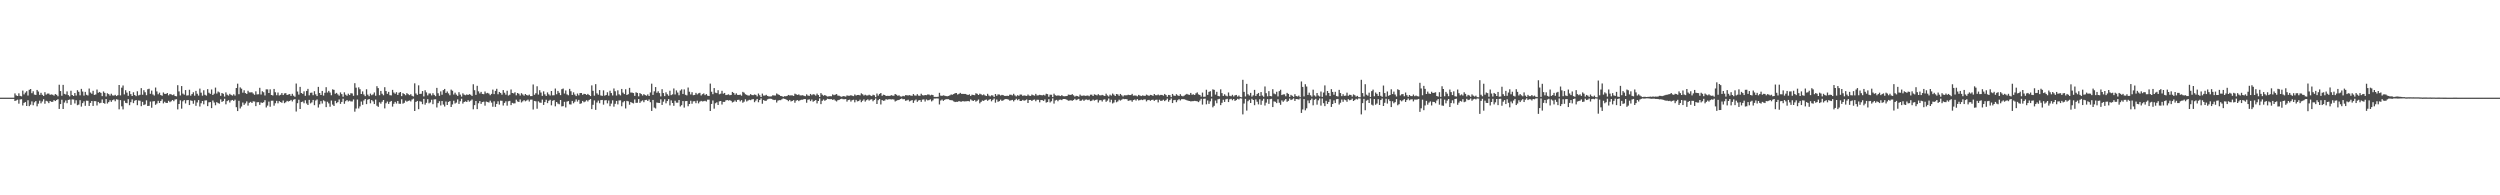 <?xml version="1.0" encoding="UTF-8"?>
<svg xmlns="http://www.w3.org/2000/svg" width="1920" height="150">
  <path d="M0 74.997h1v1.000H0zM1 74.996h1v1.000H1zM2 74.996h1v1.000H2zM3 74.996h1v1.000H3zM4 74.996h1v1.000H4zM5 74.995h1v1.000H5zM6 74.994h1v1.000H6zM7 74.995h1v1.000H7zM8 74.995h1v1.000H8zM9 74.995h1v1.000H9zM10 74.994h1v1.000H10zM11 71.713h1v5.847H11zM12 73.284h1v3.829H12zM13 73.748h1v2.792H13zM14 71.691h1v7.951H14zM15 73.616h1v2.753H15zM16 73.958h1v2.237H16zM17 69.586h1v11.433H17zM18 72.519h1v6.500H18zM19 71.107h1v7.271H19zM20 70.021h1v11.363H20zM21 73.369h1v3.632H21zM22 68.945h1v12.590H22zM23 68.332h1v12.037H23zM24 71.582h1v6.283H24zM25 70.116h1v10.706H25zM26 72.643h1v5.960H26zM27 72.886h1v4.732H27zM28 69.088h1v12.589H28zM29 70.294h1v9.347H29zM30 72.878h1v4.444H30zM31 71.262h1v8.122H31zM32 72.825h1v5.113H32zM33 73.690h1v2.525H33zM34 70.805h1v8.881H34zM35 72.643h1v4.771H35zM36 71.866h1v6.031H36zM37 71.848h1v7.383H37zM38 72.783h1v4.806H38zM39 72.513h1v5.700H39zM40 72.766h1v5.397H40zM41 73.409h1v3.481H41zM42 72.258h1v5.339H42zM43 72.803h1v4.036H43zM44 73.913h1v2.249H44zM45 65.093h1v18.588H45zM46 69.926h1v9.994H46zM47 73.508h1v3.105H47zM48 65.181h1v18.524H48zM49 72.076h1v6.679H49zM50 72.573h1v4.604H50zM51 70.171h1v9.112H51zM52 73.056h1v3.679H52zM53 74.030h1v2.400H53zM54 69.692h1v10.829H54zM55 72.974h1v3.340H55zM56 73.709h1v2.732H56zM57 71.434h1v8.028H57zM58 73.389h1v3.607H58zM59 69.276h1v11.530H59zM60 70.506h1v9.835H60zM61 73.223h1v3.739H61zM62 68.259h1v13.604H62zM63 70.292h1v8.903H63zM64 73.430h1v4.409H64zM65 70.551h1v10.718H65zM66 72.811h1v4.492H66zM67 73.295h1v4.129H67zM68 67.976h1v13.357H68zM69 71.092h1v7.945H69zM70 71.988h1v5.575H70zM71 69.726h1v11.622H71zM72 72.906h1v4.754H72zM73 72.543h1v5.163H73zM74 68.787h1v12.189H74zM75 71.195h1v7.073H75zM76 70.629h1v8.654H76zM77 71.305h1v7.631H77zM78 73.823h1v2.588H78zM79 70.243h1v8.876H79zM80 71.307h1v8.355H80zM81 74.106h1v2.002H81zM82 71.610h1v7.889H82zM83 72.296h1v6.164H83zM84 73.441h1v3.580H84zM85 72.002h1v6.206H85zM86 73.241h1v3.732H86zM87 73.442h1v2.950H87zM88 72.825h1v4.960H88zM89 73.782h1v2.454H89zM90 73.111h1v3.427H90zM91 65.264h1v18.682H91zM92 73.266h1v3.652H92zM93 67.323h1v14.363H93zM94 65.643h1v18.384H94zM95 72.500h1v4.867H95zM96 69.294h1v9.701H96zM97 71.099h1v8.147H97zM98 73.551h1v2.609H98zM99 69.940h1v10.839H99zM100 72.309h1v6.199H100zM101 73.743h1v2.609H101zM102 70.858h1v8.356H102zM103 72.974h1v4.376H103zM104 73.810h1v2.995H104zM105 70.085h1v10.684H105zM106 73.282h1v3.882H106zM107 72.797h1v4.555H107zM108 67.666h1v13.878H108zM109 72.739h1v5.437H109zM110 69.279h1v11.421H110zM111 70.876h1v9.325H111zM112 73.112h1v3.929H112zM113 68.578h1v12.846H113zM114 68.141h1v13.112H114zM115 72.040h1v5.984H115zM116 69.596h1v13.118H116zM117 72.533h1v5.333H117zM118 73.392h1v4.297H118zM119 67.205h1v13.268H119zM120 70.178h1v9.345H120zM121 72.421h1v5.016H121zM122 71.174h1v7.931H122zM123 72.986h1v4.580H123zM124 73.542h1v2.739H124zM125 71.011h1v8.400H125zM126 72.069h1v6.039H126zM127 72.127h1v6.935H127zM128 71.401h1v7.653H128zM129 73.198h1v4.197H129zM130 72.166h1v6.331H130zM131 72.478h1v5.295H131zM132 73.059h1v3.728H132zM133 72.494h1v5.234H133zM134 73.711h1v2.711H134zM135 73.990h1v2.173H135zM136 65.428h1v18.613H136zM137 70.213h1v9.641H137zM138 73.301h1v3.732H138zM139 66.083h1v17.390H139zM140 71.886h1v5.952H140zM141 72.706h1v4.152H141zM142 69.170h1v10.299H142zM143 73.360h1v3.658H143zM144 73.204h1v3.581H144zM145 68.928h1v11.751H145zM146 73.471h1v3.634H146zM147 72.237h1v5.211H147zM148 70.881h1v8.771H148zM149 73.476h1v3.588H149zM150 69.789h1v11.453H150zM151 71.996h1v6.686H151zM152 73.398h1v3.474H152zM153 68.065h1v13.735H153zM154 71.172h1v8.142H154zM155 73.476h1v4.083H155zM156 69.302h1v10.817H156zM157 72.809h1v4.328H157zM158 73.418h1v3.613H158zM159 68.461h1v13.059H159zM160 71.232h1v7.349H160zM161 72.094h1v6.316H161zM162 68.717h1v14.327H162zM163 72.963h1v4.270H163zM164 71.958h1v6.783H164zM165 67.282h1v13.578H165zM166 71.854h1v6.593H166zM167 70.307h1v8.879H167zM168 70.983h1v8.632H168zM169 73.559h1v2.776H169zM170 71.434h1v6.857H170zM171 72.063h1v5.546H171zM172 74.185h1v1.641H172zM173 70.973h1v9.157H173zM174 72.685h1v4.965H174zM175 73.418h1v3.513H175zM176 72.015h1v6.729H176zM177 72.833h1v4.376H177zM178 73.416h1v3.330H178zM179 72.413h1v5.115H179zM180 73.446h1v3.082H180zM181 67.594h1v14.715H181zM182 64.242h1v21.060H182zM183 72.357h1v5.040H183zM184 67.138h1v16.155H184zM185 68.074h1v13.756H185zM186 71.162h1v7.591H186zM187 69.346h1v11.172H187zM188 71.481h1v7.931H188zM189 72.164h1v5.692H189zM190 69.698h1v11.381H190zM191 70.974h1v7.932H191zM192 70.945h1v7.291H192zM193 70.846h1v8.236H193zM194 71.812h1v6.000H194zM195 72.798h1v5.170H195zM196 70.137h1v11.387H196zM197 72.495h1v6.062H197zM198 72.377h1v6.044H198zM199 67.450h1v13.071H199zM200 72.611h1v6.066H200zM201 70.108h1v8.941H201zM202 70.857h1v7.691H202zM203 73.335h1v3.638H203zM204 68.614h1v13.910H204zM205 68.645h1v12.478H205zM206 71.446h1v6.579H206zM207 68.629h1v13.338H207zM208 72.979h1v4.373H208zM209 73.336h1v3.988H209zM210 68.276h1v12.878H210zM211 70.883h1v8.444H211zM212 73.091h1v4.393H212zM213 71.068h1v8.303H213zM214 73.309h1v4.349H214zM215 72.808h1v5.603H215zM216 71.487h1v7.478H216zM217 73.028h1v4.197H217zM218 71.722h1v7.524H218zM219 71.537h1v6.992H219zM220 72.947h1v4.537H220zM221 72.540h1v5.448H221zM222 72.259h1v5.290H222zM223 73.634h1v3.039H223zM224 72.031h1v5.916H224zM225 73.487h1v3.050H225zM226 74.277h1v1.857H226zM227 64.169h1v21.495H227zM228 70.309h1v8.928H228zM229 72.675h1v3.910H229zM230 66.718h1v16.971H230zM231 71.407h1v6.985H231zM232 72.076h1v5.881H232zM233 70.167h1v9.153H233zM234 73.577h1v3.413H234zM235 69.820h1v9.668H235zM236 68.268h1v12.393H236zM237 73.197h1v3.481H237zM238 71.276h1v8.125H238zM239 71.101h1v7.557H239zM240 73.088h1v3.643H240zM241 70.017h1v10.786H241zM242 72.470h1v4.749H242zM243 73.763h1v2.645H243zM244 66.706h1v15.870H244zM245 71.419h1v8.687H245zM246 72.946h1v4.720H246zM247 69.852h1v9.666H247zM248 73.427h1v3.606H248zM249 71.295h1v6.528H249zM250 66.971h1v15.291H250zM251 71.068h1v7.059H251zM252 69.790h1v9.631H252zM253 71.073h1v10.904H253zM254 73.141h1v4.082H254zM255 68.611h1v11.742H255zM256 69.043h1v12.371H256zM257 71.966h1v5.515H257zM258 71.334h1v7.932H258zM259 72.514h1v5.914H259zM260 73.479h1v2.889H260zM261 70.965h1v8.800H261zM262 72.271h1v6.001H262zM263 74.272h1v1.562H263zM264 70.936h1v8.795H264zM265 72.711h1v5.017H265zM266 73.528h1v3.341H266zM267 71.950h1v5.974H267zM268 72.996h1v4.329H268zM269 71.572h1v6.346H269zM270 71.781h1v6.134H270zM271 73.571h1v2.798H271zM272 63.905h1v21.856H272zM273 67.334h1v16.039H273zM274 73.146h1v3.283H274zM275 67.068h1v16.228H275zM276 68.514h1v13.207H276zM277 72.200h1v5.789H277zM278 70.212h1v10.283H278zM279 72.548h1v4.600H279zM280 73.824h1v2.192H280zM281 68.569h1v11.428H281zM282 72.641h1v3.955H282zM283 73.865h1v2.156H283zM284 71.878h1v7.500H284zM285 73.130h1v3.729H285zM286 72.475h1v5.378H286zM287 71.030h1v8.915H287zM288 73.513h1v2.985H288zM289 66.209h1v15.005H289zM290 67.667h1v14.422H290zM291 73.096h1v5.455H291zM292 69.817h1v9.782H292zM293 71.970h1v6.181H293zM294 73.144h1v3.660H294zM295 66.960h1v16.282H295zM296 69.941h1v9.380H296zM297 72.020h1v5.938H297zM298 70.531h1v9.274H298zM299 73.118h1v5.124H299zM300 73.244h1v4.275H300zM301 69.031h1v12.861H301zM302 71.065h1v8.663H302zM303 71.966h1v6.245H303zM304 70.795h1v8.704H304zM305 72.905h1v4.663H305zM306 71.219h1v8.458H306zM307 70.641h1v9.085H307zM308 73.825h1v2.410H308zM309 71.514h1v8.092H309zM310 72.252h1v6.702H310zM311 73.170h1v4.082H311zM312 71.546h1v6.586H312zM313 72.330h1v5.198H313zM314 73.052h1v4.094H314zM315 72.362h1v5.540H315zM316 73.585h1v2.868H316zM317 74.068h1v1.727H317zM318 63.985h1v21.267H318zM319 71.794h1v6.474H319zM320 72.869h1v4.653H320zM321 65.531h1v18.341H321zM322 72.123h1v5.646H322zM323 71.990h1v6.127H323zM324 69.921h1v10.097H324zM325 74.009h1v1.901H325zM326 69.326h1v11.077H326zM327 70.955h1v7.978H327zM328 73.248h1v2.941H328zM329 71.770h1v7.581H329zM330 71.796h1v6.821H330zM331 73.267h1v3.319H331zM332 71.580h1v8.437H332zM333 72.867h1v3.484H333zM334 73.859h1v2.365H334zM335 67.462h1v15.089H335zM336 71.640h1v7.559H336zM337 73.568h1v4.177H337zM338 70.181h1v10.798H338zM339 72.737h1v4.823H339zM340 69.216h1v11.113H340zM341 68.280h1v13.550H341zM342 71.359h1v6.644H342zM343 70.266h1v10.376H343zM344 71.726h1v6.547H344zM345 73.162h1v4.437H345zM346 68.817h1v13.384H346zM347 69.706h1v10.541H347zM348 72.588h1v4.794H348zM349 71.161h1v8.346H349zM350 72.653h1v6.163H350zM351 73.618h1v2.710H351zM352 70.811h1v8.994H352zM353 72.632h1v5.151H353zM354 74.201h1v1.619H354zM355 71.664h1v7.885H355zM356 72.704h1v5.634H356zM357 73.140h1v4.674H357zM358 72.493h1v5.853H358zM359 72.956h1v4.012H359zM360 72.290h1v5.799H360zM361 72.759h1v4.577H361zM362 73.702h1v2.754H362zM363 64.732h1v19.248H363zM364 69.289h1v11.448H364zM365 72.863h1v4.691H365zM366 65.891h1v17.916H366zM367 70.167h1v9.162H367zM368 71.778h1v5.862H368zM369 70.550h1v9.221H369zM370 72.165h1v6.228H370zM371 72.341h1v5.720H371zM372 70.239h1v10.911H372zM373 71.681h1v6.333H373zM374 71.301h1v7.110H374zM375 71.869h1v6.868H375zM376 73.100h1v4.236H376zM377 72.111h1v6.679H377zM378 68.800h1v13.153H378zM379 72.306h1v5.497H379zM380 69.770h1v12.310H380zM381 68.198h1v11.634H381zM382 72.403h1v5.420H382zM383 70.623h1v9.698H383zM384 71.397h1v5.919H384zM385 72.718h1v4.673H385zM386 69.179h1v11.877H386zM387 71.209h1v7.869H387zM388 72.714h1v5.112H388zM389 69.708h1v11.442H389zM390 73.378h1v4.384H390zM391 72.780h1v4.696H391zM392 68.717h1v12.002H392zM393 71.426h1v7.556H393zM394 71.711h1v7.742H394zM395 70.845h1v8.492H395zM396 73.207h1v3.316H396zM397 71.435h1v6.473H397zM398 71.988h1v6.326H398zM399 73.389h1v2.977H399zM400 71.564h1v7.107H400zM401 72.566h1v5.262H401zM402 73.495h1v3.414H402zM403 72.170h1v5.649H403zM404 73.020h1v4.216H404zM405 73.379h1v3.100H405zM406 72.645h1v5.346H406zM407 73.813h1v2.719H407zM408 73.795h1v2.709H408zM409 64.867h1v19.269H409zM410 72.810h1v4.712H410zM411 71.646h1v6.160H411zM412 66.230h1v17.300H412zM413 72.660h1v5.168H413zM414 69.269h1v9.502H414zM415 71.048h1v7.893H415zM416 73.628h1v2.842H416zM417 70.124h1v10.453H417zM418 72.469h1v5.914H418zM419 73.672h1v2.905H419zM420 70.985h1v8.202H420zM421 72.427h1v5.006H421zM422 73.394h1v3.267H422zM423 69.879h1v11.037H423zM424 73.203h1v4.229H424zM425 73.150h1v3.761H425zM426 67.970h1v13.714H426zM427 72.379h1v5.953H427zM428 69.847h1v9.706H428zM429 71.284h1v8.810H429zM430 73.066h1v3.759H430zM431 68.524h1v13.194H431zM432 67.988h1v13.531H432zM433 71.858h1v6.308H433zM434 69.500h1v13.022H434zM435 72.493h1v5.555H435zM436 73.147h1v4.479H436zM437 68.246h1v11.859H437zM438 70.116h1v10.144H438zM439 72.907h1v4.616H439zM440 70.928h1v8.389H440zM441 72.586h1v5.557H441zM442 73.796h1v2.529H442zM443 71.823h1v6.210H443zM444 73.191h1v3.493H444zM445 71.465h1v8.312H445zM446 71.407h1v7.933H446zM447 72.821h1v4.692H447zM448 72.060h1v6.486H448zM449 72.216h1v5.735H449zM450 72.933h1v4.016H450zM451 72.098h1v5.827H451zM452 72.952h1v3.799H452zM453 73.782h1v2.324H453zM454 65.562h1v18.262H454zM455 69.714h1v10.762H455zM456 73.453h1v3.638H456zM457 64.596h1v19.757H457zM458 71.666h1v7.057H458zM459 72.742h1v4.539H459zM460 69.175h1v10.112H460zM461 73.327h1v3.584H461zM462 73.627h1v3.099H462zM463 69.382h1v11.022H463zM464 73.489h1v3.596H464zM465 72.937h1v3.987H465zM466 70.862h1v8.526H466zM467 73.451h1v3.766H467zM468 69.706h1v11.860H468zM469 71.487h1v8.082H469zM470 73.338h1v3.699H470zM471 67.930h1v13.976H471zM472 70.081h1v9.623H472zM473 73.373h1v4.142H473zM474 69.357h1v10.827H474zM475 72.472h1v4.670H475zM476 73.278h1v3.798H476zM477 68.288h1v13.316H477zM478 71.122h1v7.493H478zM479 72.267h1v5.420H479zM480 68.533h1v14.745H480zM481 72.944h1v4.531H481zM482 72.338h1v5.462H482zM483 67.481h1v12.976H483zM484 71.074h1v7.264H484zM485 71.126h1v7.873H485zM486 71.484h1v7.956H486zM487 73.603h1v2.795H487zM488 70.896h1v8.119H488zM489 71.396h1v7.520H489zM490 73.999h1v2.090H490zM491 71.491h1v7.521H491zM492 72.240h1v5.578H492zM493 73.389h1v3.713H493zM494 72.311h1v6.196H494zM495 73.005h1v3.863H495zM496 73.502h1v3.145H496zM497 72.484h1v5.068H497zM498 73.732h1v2.675H498zM499 70.994h1v7.490H499zM500 64.238h1v20.963H500zM501 72.853h1v3.903H501zM502 70.131h1v12.489H502zM503 66.891h1v16.394H503zM504 71.238h1v7.532H504zM505 70.102h1v8.902H505zM506 71.531h1v7.590H506zM507 74.041h1v2.247H507zM508 68.497h1v12.074H508zM509 71.450h1v6.654H509zM510 73.814h1v2.411H510zM511 70.907h1v8.442H511zM512 72.384h1v5.247H512zM513 73.517h1v2.616H513zM514 69.698h1v11.273H514zM515 73.083h1v4.026H515zM516 72.437h1v6.685H516zM517 67.929h1v13.327H517zM518 72.550h1v4.836H518zM519 69.434h1v9.438H519zM520 71.047h1v7.815H520zM521 73.169h1v3.642H521zM522 69.535h1v12.238H522zM523 68.627h1v12.155H523zM524 72.161h1v5.452H524zM525 68.656h1v13.977H525zM526 72.816h1v4.829H526zM527 73.281h1v4.286H527zM528 67.224h1v14.400H528zM529 70.458h1v9.424H529zM530 72.557h1v4.805H530zM531 70.820h1v8.833H531zM532 73.131h1v4.689H532zM533 72.910h1v4.831H533zM534 71.300h1v7.961H534zM535 72.518h1v4.815H535zM536 71.682h1v7.710H536zM537 71.283h1v6.794H537zM538 73.308h1v4.157H538zM539 72.359h1v5.566H539zM540 71.749h1v5.952H540zM541 73.056h1v4.371H541zM542 72.252h1v5.713H542zM543 73.454h1v3.115H543zM544 73.744h1v2.779H544zM545 64.228h1v20.997H545zM546 70.468h1v9.372H546zM547 72.337h1v4.806H547zM548 67.624h1v15.841H548zM549 71.148h1v8.149H549zM550 71.535h1v7.069H550zM551 69.263h1v11.369H551zM552 72.405h1v5.393H552zM553 71.949h1v5.621H553zM554 69.759h1v10.545H554zM555 71.914h1v6.298H555zM556 71.364h1v6.920H556zM557 72.989h1v4.128H557zM558 72.814h1v3.991H558zM559 72.437h1v4.821H559zM560 73.128h1v3.757H560zM561 72.931h1v4.559H561zM562 70.615h1v8.060H562zM563 71.385h1v6.782H563zM564 72.746h1v4.423H564zM565 71.655h1v6.583H565zM566 72.868h1v3.889H566zM567 72.966h1v3.642H567zM568 72.646h1v5.221H568zM569 73.450h1v3.434H569zM570 70.574h1v8.346H570zM571 71.163h1v6.906H571zM572 72.419h1v3.857H572zM573 72.849h1v5.074H573zM574 73.356h1v3.851H574zM575 73.316h1v3.339H575zM576 72.301h1v4.676H576zM577 73.010h1v3.348H577zM578 73.113h1v3.042H578zM579 72.539h1v5.931H579zM580 72.848h1v4.390H580zM581 74.037h1v1.961H581zM582 71.813h1v6.730H582zM583 73.149h1v3.661H583zM584 74.505h1v1.090H584zM585 71.875h1v7.793H585zM586 73.428h1v3.416H586zM587 73.386h1v4.097H587zM588 72.813h1v4.539H588zM589 73.665h1v2.664H589zM590 74.051h1v1.846H590zM591 74.064h1v1.696H591zM592 74.007h1v1.910H592zM593 73.143h1v3.372H593zM594 73.318h1v3.510H594zM595 73.392h1v3.265H595zM596 71.763h1v6.966H596zM597 72.466h1v4.807H597zM598 72.899h1v4.024H598zM599 73.654h1v3.317H599zM600 73.822h1v2.469H600zM601 74.385h1v1.244H601zM602 73.906h1v2.035H602zM603 73.932h1v2.319H603zM604 73.652h1v3.147H604zM605 72.927h1v4.774H605zM606 73.321h1v3.412H606zM607 73.193h1v4.737H607zM608 73.264h1v4.235H608zM609 73.677h1v3.233H609zM610 71.920h1v6.983H610zM611 72.428h1v4.835H611zM612 72.927h1v3.946H612zM613 72.502h1v5.159H613zM614 73.287h1v3.691H614zM615 73.263h1v3.344H615zM616 73.089h1v3.494H616zM617 73.579h1v2.507H617zM618 73.861h1v2.286H618zM619 72.440h1v6.480H619zM620 73.376h1v3.244H620zM621 73.616h1v2.661H621zM622 72.158h1v5.525H622zM623 73.094h1v3.352H623zM624 72.353h1v5.801H624zM625 72.588h1v4.898H625zM626 73.413h1v3.399H626zM627 71.895h1v7.505H627zM628 73.022h1v4.565H628zM629 74.466h1v1.120H629zM630 71.548h1v8.415H630zM631 72.722h1v4.675H631zM632 73.542h1v2.875H632zM633 72.943h1v4.466H633zM634 73.582h1v3.149H634zM635 74.154h1v1.677H635zM636 73.984h1v2.081H636zM637 73.833h1v2.362H637zM638 73.916h1v2.215H638zM639 72.488h1v4.233H639zM640 73.113h1v3.217H640zM641 72.710h1v4.506H641zM642 72.257h1v5.684H642zM643 73.435h1v3.539H643zM644 73.531h1v3.160H644zM645 74.054h1v2.076H645zM646 74.346h1v1.479H646zM647 73.801h1v2.432H647zM648 73.954h1v2.290H648zM649 74.174h1v1.910H649zM650 73.276h1v4.735H650zM651 73.523h1v3.338H651zM652 73.540h1v2.990H652zM653 73.089h1v4.954H653zM654 73.515h1v3.418H654zM655 73.827h1v2.779H655zM656 72.561h1v6.041H656zM657 73.344h1v3.369H657zM658 72.955h1v4.901H658zM659 72.908h1v4.730H659zM660 73.277h1v3.259H660zM661 71.680h1v6.819H661zM662 72.371h1v5.008H662zM663 73.375h1v2.973H663zM664 72.771h1v5.275H664zM665 73.293h1v3.645H665zM666 73.309h1v2.992H666zM667 72.756h1v4.508H667zM668 73.327h1v3.168H668zM669 73.775h1v2.483H669zM670 72.762h1v5.024H670zM671 73.154h1v3.602H671zM672 74.613h1v1.000H672zM673 71.815h1v8.074H673zM674 73.406h1v3.537H674zM675 72.137h1v3.885H675zM676 71.407h1v8.833H676zM677 73.567h1v3.265H677zM678 72.699h1v4.784H678zM679 72.973h1v4.225H679zM680 73.746h1v2.448H680zM681 73.576h1v2.988H681zM682 73.604h1v2.707H682zM683 73.649h1v2.542H683zM684 73.083h1v3.286H684zM685 73.444h1v2.807H685zM686 73.525h1v2.898H686zM687 72.217h1v5.714H687zM688 72.753h1v4.592H688zM689 73.541h1v3.340H689zM690 73.223h1v3.524H690zM691 74.028h1v2.044H691zM692 74.213h1v1.485H692zM693 73.638h1v2.592H693zM694 73.939h1v2.216H694zM695 73.084h1v4.349H695zM696 73.187h1v3.922H696zM697 73.311h1v3.268H697zM698 73.065h1v4.860H698zM699 73.403h1v3.948H699zM700 73.558h1v3.288H700zM701 72.265h1v6.758H701zM702 73.312h1v3.923H702zM703 73.460h1v3.002H703zM704 72.348h1v5.858H704zM705 73.401h1v3.756H705zM706 73.559h1v3.228H706zM707 71.970h1v6.257H707zM708 73.101h1v3.387H708zM709 73.336h1v3.019H709zM710 72.935h1v5.026H710zM711 73.129h1v3.263H711zM712 72.560h1v4.567H712zM713 72.614h1v4.295H713zM714 73.249h1v3.048H714zM715 72.757h1v5.143H715zM716 72.999h1v4.045H716zM717 74.371h1v1.308H717zM718 74.416h1v1.276H718zM719 74.420h1v1.170H719zM720 74.313h1v1.378H720zM721 71.287h1v8.920H721zM722 73.398h1v3.804H722zM723 73.634h1v2.832H723zM724 73.196h1v4.271H724zM725 73.453h1v3.265H725zM726 73.761h1v2.414H726zM727 73.951h1v2.252H727zM728 73.689h1v2.515H728zM729 73.209h1v3.625H729zM730 72.548h1v4.425H730zM731 72.764h1v4.342H731zM732 72.188h1v5.695H732zM733 71.567h1v6.806H733zM734 71.438h1v6.740H734zM735 72.606h1v5.653H735zM736 72.100h1v5.533H736zM737 71.323h1v6.721H737zM738 72.104h1v5.952H738zM739 72.102h1v5.512H739zM740 72.128h1v5.808H740zM741 72.120h1v5.682H741zM742 72.614h1v5.153H742zM743 72.952h1v4.594H743zM744 72.455h1v5.490H744zM745 73.667h1v2.660H745zM746 72.694h1v4.416H746zM747 72.912h1v4.670H747zM748 73.105h1v3.744H748zM749 71.621h1v6.476H749zM750 72.051h1v5.314H750zM751 72.970h1v3.453H751zM752 71.935h1v7.415H752zM753 72.431h1v5.810H753zM754 73.125h1v4.072H754zM755 72.489h1v5.018H755zM756 73.258h1v3.501H756zM757 73.720h1v2.748H757zM758 72.036h1v5.372H758zM759 73.374h1v3.292H759zM760 73.987h1v2.113H760zM761 73.184h1v4.659H761zM762 73.322h1v3.359H762zM763 74.451h1v1.219H763zM764 72.185h1v6.663H764zM765 73.584h1v2.882H765zM766 72.516h1v5.689H766zM767 72.594h1v5.100H767zM768 73.382h1v3.098H768zM769 72.854h1v4.674H769zM770 73.137h1v3.941H770zM771 73.605h1v2.761H771zM772 73.659h1v2.385H772zM773 73.529h1v2.644H773zM774 73.666h1v2.830H774zM775 72.723h1v4.614H775zM776 72.736h1v4.344H776zM777 73.266h1v3.430H777zM778 72.056h1v5.811H778zM779 73.284h1v3.559H779zM780 74.011h1v1.841H780zM781 73.136h1v3.835H781zM782 73.571h1v2.581H782zM783 72.617h1v4.968H783zM784 72.659h1v4.874H784zM785 73.605h1v3.091H785zM786 73.252h1v4.089H786zM787 73.466h1v3.514H787zM788 73.679h1v2.721H788zM789 72.588h1v6.498H789zM790 73.497h1v3.319H790zM791 73.658h1v3.079H791zM792 72.626h1v4.936H792zM793 73.088h1v3.616H793zM794 73.495h1v2.934H794zM795 72.113h1v5.661H795zM796 73.335h1v3.255H796zM797 73.234h1v3.409H797zM798 72.812h1v5.778H798zM799 73.049h1v3.764H799zM800 73.207h1v3.767H800zM801 72.806h1v4.702H801zM802 73.378h1v2.972H802zM803 71.966h1v6.831H803zM804 72.282h1v6.124H804zM805 74.282h1v1.910H805zM806 72.682h1v5.988H806zM807 72.780h1v5.013H807zM808 74.564h1v1.000H808zM809 71.946h1v7.600H809zM810 73.152h1v3.995H810zM811 73.499h1v3.198H811zM812 73.290h1v4.496H812zM813 73.401h1v3.262H813zM814 73.768h1v2.729H814zM815 73.086h1v3.820H815zM816 73.827h1v2.203H816zM817 73.932h1v2.125H817zM818 73.819h1v2.373H818zM819 73.721h1v2.962H819zM820 72.650h1v4.695H820zM821 72.822h1v4.388H821zM822 72.918h1v4.082H822zM823 72.309h1v5.124H823zM824 73.193h1v3.652H824zM825 74.190h1v1.696H825zM826 73.581h1v3.362H826zM827 73.792h1v2.676H827zM828 74.240h1v1.696H828zM829 72.675h1v4.803H829zM830 73.548h1v3.706H830zM831 73.515h1v2.951H831zM832 73.277h1v4.178H832zM833 73.603h1v2.950H833zM834 73.478h1v2.889H834zM835 73.323h1v3.579H835zM836 73.872h1v2.609H836zM837 72.721h1v4.942H837zM838 72.683h1v4.704H838zM839 73.725h1v2.790H839zM840 72.461h1v4.795H840zM841 72.829h1v3.938H841zM842 73.247h1v3.183H842zM843 72.353h1v6.378H843zM844 73.144h1v3.932H844zM845 73.257h1v3.652H845zM846 72.870h1v5.122H846zM847 73.313h1v3.256H847zM848 73.705h1v2.599H848zM849 71.939h1v6.237H849zM850 73.244h1v3.995H850zM851 74.085h1v1.594H851zM852 72.693h1v5.835H852zM853 73.447h1v3.158H853zM854 71.855h1v7.605H854zM855 72.707h1v6.049H855zM856 73.706h1v3.010H856zM857 72.204h1v6.331H857zM858 72.474h1v5.380H858zM859 73.577h1v2.960H859zM860 72.145h1v5.108H860zM861 73.158h1v3.422H861zM862 74.098h1v1.777H862zM863 73.152h1v3.030H863zM864 73.207h1v2.889H864zM865 73.174h1v3.051H865zM866 72.736h1v4.715H866zM867 73.010h1v4.137H867zM868 73.011h1v3.970H868zM869 72.098h1v6.033H869zM870 73.474h1v3.354H870zM871 73.332h1v3.085H871zM872 73.421h1v3.816H872zM873 73.979h1v2.175H873zM874 72.833h1v4.315H874zM875 73.365h1v3.528H875zM876 73.798h1v2.703H876zM877 73.263h1v3.660H877zM878 73.547h1v2.829H878zM879 73.635h1v2.707H879zM880 72.632h1v5.231H880zM881 73.171h1v3.734H881zM882 73.634h1v3.059H882zM883 72.882h1v4.547H883zM884 73.082h1v3.666H884zM885 73.625h1v2.927H885zM886 72.193h1v5.267H886zM887 73.120h1v3.573H887zM888 73.165h1v3.395H888zM889 72.582h1v6.064H889zM890 73.246h1v3.345H890zM891 72.863h1v4.675H891zM892 72.922h1v4.375H892zM893 73.473h1v3.147H893zM894 72.144h1v5.501H894zM895 73.011h1v3.874H895zM896 74.319h1v1.410H896zM897 72.919h1v5.234H897zM898 73.137h1v3.716H898zM899 74.608h1v1.000H899zM900 72.149h1v7.010H900zM901 73.375h1v3.558H901zM902 73.692h1v2.988H902zM903 72.351h1v6.116H903zM904 73.201h1v3.820H904zM905 73.707h1v2.441H905zM906 72.360h1v4.785H906zM907 73.573h1v2.608H907zM908 73.989h1v2.137H908zM909 73.414h1v2.836H909zM910 72.681h1v3.927H910zM911 72.081h1v4.914H911zM912 72.621h1v4.743H912zM913 72.878h1v4.696H913zM914 71.398h1v6.488H914zM915 72.733h1v5.014H915zM916 72.451h1v5.241H916zM917 72.957h1v4.519H917zM918 71.654h1v5.989H918zM919 70.984h1v6.842H919zM920 72.519h1v5.899H920zM921 72.942h1v4.331H921zM922 74.210h1v1.647H922zM923 71.116h1v9.228H923zM924 74.319h1v1.574H924zM925 74.255h1v1.454H925zM926 68.922h1v11.203H926zM927 72.878h1v4.280H927zM928 70.557h1v9.215H928zM929 70.055h1v7.759H929zM930 74.237h1v1.449H930zM931 68.625h1v13.781H931zM932 69.009h1v12.230H932zM933 72.663h1v4.531H933zM934 70.497h1v8.799H934zM935 73.702h1v2.528H935zM936 73.973h1v1.888H936zM937 68.629h1v12.137H937zM938 71.508h1v7.448H938zM939 73.678h1v2.936H939zM940 72.398h1v5.874H940zM941 73.477h1v2.799H941zM942 73.995h1v1.901H942zM943 71.025h1v7.365H943zM944 73.600h1v2.699H944zM945 73.936h1v1.937H945zM946 72.784h1v4.206H946zM947 74.069h1v1.968H947zM948 73.240h1v4.288H948zM949 72.910h1v3.962H949zM950 74.198h1v1.686H950zM951 73.389h1v2.995H951zM952 74.428h1v1.089H952zM953 74.687h1v1.000H953zM954 61.280h1v26.581H954zM955 70.547h1v8.948H955zM956 74.086h1v1.832H956zM957 64.419h1v20.541H957zM958 72.385h1v5.362H958zM959 73.388h1v3.182H959zM960 71.311h1v7.774H960zM961 74.170h1v1.704H961zM962 73.200h1v3.578H962zM963 69.030h1v11.756H963zM964 73.670h1v2.649H964zM965 72.221h1v5.920H965zM966 71.356h1v8.808H966zM967 73.754h1v2.480H967zM968 70.698h1v9.779H968zM969 73.393h1v3.901H969zM970 74.286h1v1.561H970zM971 66.380h1v14.685H971zM972 71.590h1v7.277H972zM973 73.990h1v2.167H973zM974 69.994h1v9.765H974zM975 73.706h1v2.478H975zM976 73.966h1v1.935H976zM977 68.483h1v13.753H977zM978 71.822h1v6.043H978zM979 72.393h1v5.784H979zM980 70.454h1v8.768H980zM981 74.036h1v2.183H981zM982 69.978h1v8.936H982zM983 68.904h1v11.588H983zM984 73.009h1v4.083H984zM985 72.502h1v5.694H985zM986 72.442h1v4.691H986zM987 73.945h1v2.108H987zM988 71.314h1v6.845H988zM989 72.118h1v5.362H989zM990 74.402h1v1.251H990zM991 72.859h1v4.017H991zM992 73.550h1v2.770H992zM993 74.385h1v1.198H993zM994 72.335h1v5.169H994zM995 73.784h1v2.247H995zM996 74.096h1v2.113H996zM997 73.422h1v3.021H997zM998 74.583h1v1.000H998zM999 62.576h1v24.170H999zM1000 66.775h1v17.278H1000zM1001 74.025h1v2.075H1001zM1002 64.642h1v20.103H1002zM1003 66.437h1v16.751H1003zM1004 72.902h1v4.261H1004zM1005 71.191h1v8.083H1005zM1006 73.182h1v3.720H1006zM1007 74.212h1v1.508H1007zM1008 68.859h1v12.045H1008zM1009 73.287h1v3.351H1009zM1010 74.142h1v1.762H1010zM1011 71.410h1v8.996H1011zM1012 73.344h1v3.715H1012zM1013 74.064h1v1.555H1013zM1014 70.272h1v10.819H1014zM1015 74.401h1v1.258H1015zM1016 71.083h1v8.187H1016zM1017 65.610h1v15.895H1017zM1018 73.251h1v4.178H1018zM1019 69.904h1v9.902H1019zM1020 71.402h1v6.865H1020zM1021 73.756h1v2.478H1021zM1022 68.479h1v13.646H1022zM1023 70.630h1v9.222H1023zM1024 72.744h1v4.354H1024zM1025 70.521h1v8.646H1025zM1026 73.769h1v2.411H1026zM1027 74.090h1v1.892H1027zM1028 68.999h1v11.290H1028zM1029 71.496h1v7.389H1029zM1030 73.818h1v2.640H1030zM1031 72.345h1v5.842H1031zM1032 73.626h1v2.791H1032zM1033 73.493h1v3.449H1033zM1034 71.166h1v7.023H1034zM1035 73.598h1v2.568H1035zM1036 72.741h1v4.256H1036zM1037 72.909h1v3.800H1037zM1038 74.215h1v1.525H1038zM1039 72.502h1v5.065H1039zM1040 73.122h1v3.743H1040zM1041 74.191h1v1.690H1041zM1042 73.623h1v2.816H1042zM1043 74.578h1v1.000H1043zM1044 74.650h1v1.000H1044zM1045 61.290h1v26.576H1045zM1046 71.453h1v7.743H1046zM1047 74.088h1v1.843H1047zM1048 64.645h1v20.059H1048zM1049 72.696h1v4.609H1049zM1050 73.479h1v3.191H1050zM1051 71.183h1v7.925H1051zM1052 74.466h1v1.081H1052zM1053 69.979h1v10.417H1053zM1054 68.815h1v12.236H1054zM1055 73.953h1v2.129H1055zM1056 71.050h1v9.408H1056zM1057 72.073h1v7.421H1057zM1058 73.673h1v2.523H1058zM1059 70.647h1v10.008H1059zM1060 73.582h1v3.258H1060zM1061 74.325h1v1.327H1061zM1062 65.677h1v15.710H1062zM1063 71.500h1v7.426H1063zM1064 74.246h1v1.594H1064zM1065 70.249h1v9.331H1065zM1066 73.557h1v2.656H1066zM1067 72.963h1v4.681H1067zM1068 68.551h1v13.693H1068zM1069 72.255h1v5.528H1069zM1070 70.368h1v8.953H1070zM1071 72.611h1v5.846H1071zM1072 74.098h1v1.961H1072zM1073 68.542h1v12.290H1073zM1074 69.185h1v10.831H1074zM1075 73.298h1v3.686H1075zM1076 72.412h1v5.388H1076zM1077 72.219h1v4.786H1077zM1078 73.921h1v2.171H1078zM1079 71.074h1v7.244H1079zM1080 73.097h1v3.756H1080zM1081 74.350h1v1.330H1081zM1082 72.965h1v4.078H1082zM1083 73.780h1v2.588H1083zM1084 73.836h1v2.420H1084zM1085 72.617h1v5.232H1085zM1086 73.897h1v2.565H1086zM1087 73.365h1v3.180H1087zM1088 73.894h1v2.471H1088zM1089 74.091h1v1.882H1089zM1090 63.613h1v22.300H1090zM1091 67.957h1v15.244H1091zM1092 73.174h1v3.375H1092zM1093 65.935h1v18.680H1093zM1094 68.227h1v12.757H1094zM1095 72.200h1v5.245H1095zM1096 70.374h1v10.018H1096zM1097 71.850h1v6.952H1097zM1098 72.152h1v5.705H1098zM1099 70.446h1v10.572H1099zM1100 71.414h1v6.749H1100zM1101 71.218h1v7.130H1101zM1102 70.859h1v8.439H1102zM1103 73.726h1v3.458H1103zM1104 74.202h1v1.892H1104zM1105 70.802h1v9.589H1105zM1106 74.400h1v1.266H1106zM1107 66.242h1v14.795H1107zM1108 68.351h1v12.878H1108zM1109 73.938h1v2.540H1109zM1110 70.574h1v8.767H1110zM1111 71.948h1v5.293H1111zM1112 73.859h1v2.160H1112zM1113 68.747h1v13.414H1113zM1114 70.746h1v8.389H1114zM1115 73.030h1v4.026H1115zM1116 70.155h1v9.274H1116zM1117 73.917h1v2.105H1117zM1118 74.115h1v1.666H1118zM1119 68.766h1v11.733H1119zM1120 71.592h1v7.219H1120zM1121 73.236h1v4.258H1121zM1122 72.490h1v5.530H1122zM1123 73.349h1v2.844H1123zM1124 70.862h1v7.624H1124zM1125 72.115h1v5.907H1125zM1126 74.105h1v1.787H1126zM1127 72.866h1v4.033H1127zM1128 73.371h1v3.157H1128zM1129 74.367h1v1.263H1129zM1130 72.503h1v4.869H1130zM1131 73.492h1v2.836H1131zM1132 74.134h1v1.727H1132zM1133 73.474h1v2.848H1133zM1134 74.604h1v1.000H1134zM1135 74.712h1v1.000H1135zM1136 61.615h1v25.852H1136zM1137 72.767h1v4.709H1137zM1138 73.942h1v1.947H1138zM1139 64.307h1v20.685H1139zM1140 72.689h1v4.627H1140zM1141 71.063h1v7.916H1141zM1142 71.530h1v7.579H1142zM1143 74.317h1v1.428H1143zM1144 68.783h1v12.209H1144zM1145 71.830h1v6.496H1145zM1146 74.146h1v1.723H1146zM1147 71.381h1v8.788H1147zM1148 72.145h1v6.464H1148zM1149 73.715h1v2.333H1149zM1150 70.588h1v10.159H1150zM1151 74.230h1v1.680H1151zM1152 74.163h1v1.683H1152zM1153 66.631h1v14.548H1153zM1154 72.335h1v5.763H1154zM1155 73.654h1v3.175H1155zM1156 69.782h1v10.164H1156zM1157 73.592h1v2.630H1157zM1158 71.052h1v7.880H1158zM1159 68.534h1v13.887H1159zM1160 72.407h1v5.576H1160zM1161 70.448h1v8.897H1161zM1162 73.562h1v3.660H1162zM1163 74.064h1v1.913H1163zM1164 68.504h1v12.174H1164zM1165 70.573h1v8.947H1165zM1166 73.334h1v3.695H1166zM1167 72.245h1v6.134H1167zM1168 73.228h1v3.873H1168zM1169 73.941h1v2.186H1169zM1170 70.979h1v7.382H1170zM1171 73.446h1v3.111H1171zM1172 74.418h1v1.108H1172zM1173 72.840h1v3.994H1173zM1174 73.818h1v2.390H1174zM1175 73.861h1v2.425H1175zM1176 72.962h1v4.204H1176zM1177 73.968h1v2.083H1177zM1178 73.409h1v2.900H1178zM1179 74.315h1v1.296H1179zM1180 74.545h1v1.000H1180zM1181 61.622h1v25.823H1181zM1182 67.222h1v15.777H1182zM1183 74.417h1v1.184H1183zM1184 64.355h1v20.609H1184zM1185 70.747h1v8.269H1185zM1186 73.205h1v3.593H1186zM1187 70.919h1v8.338H1187zM1188 73.622h1v2.819H1188zM1189 74.169h1v1.706H1189zM1190 68.774h1v12.221H1190zM1191 73.702h1v2.671H1191zM1192 73.030h1v4.160H1192zM1193 71.327h1v8.844H1193zM1194 73.585h1v3.010H1194zM1195 71.123h1v7.115H1195zM1196 70.563h1v10.202H1196zM1197 74.315h1v1.289H1197zM1198 66.474h1v14.962H1198zM1199 69.400h1v10.569H1199zM1200 73.864h1v2.392H1200zM1201 69.923h1v9.793H1201zM1202 73.380h1v2.802H1202zM1203 73.791h1v2.271H1203zM1204 68.738h1v13.480H1204zM1205 71.798h1v7.271H1205zM1206 73.048h1v3.815H1206zM1207 70.268h1v9.130H1207zM1208 73.850h1v2.192H1208zM1209 74.315h1v1.347H1209zM1210 69.208h1v10.948H1210zM1211 72.316h1v5.651H1211zM1212 73.098h1v4.532H1212zM1213 72.461h1v4.869H1213zM1214 73.621h1v2.705H1214zM1215 70.948h1v7.340H1215zM1216 71.961h1v6.081H1216zM1217 74.210h1v1.562H1217zM1218 72.892h1v3.946H1218zM1219 73.449h1v3.098H1219zM1220 74.408h1v1.278H1220zM1221 72.611h1v5.349H1221zM1222 73.851h1v2.262H1222zM1223 74.270h1v1.614H1223zM1224 73.400h1v2.818H1224zM1225 74.579h1v1.000H1225zM1226 74.730h1v1.000H1226zM1227 61.844h1v25.452H1227zM1228 73.213h1v3.305H1228zM1229 68.776h1v13.678H1229zM1230 64.110h1v21.108H1230zM1231 72.665h1v4.673H1231zM1232 70.914h1v8.412H1232zM1233 71.793h1v6.703H1233zM1234 74.198h1v1.628H1234zM1235 68.720h1v12.307H1235zM1236 71.887h1v6.267H1236zM1237 73.966h1v2.063H1237zM1238 71.523h1v8.673H1238zM1239 73.248h1v4.206H1239zM1240 73.700h1v2.065H1240zM1241 70.534h1v10.213H1241zM1242 74.197h1v1.843H1242zM1243 74.420h1v1.198H1243zM1244 65.951h1v15.420H1244zM1245 73.127h1v4.351H1245zM1246 69.949h1v9.826H1246zM1247 71.137h1v8.299H1247zM1248 73.671h1v2.412H1248zM1249 68.753h1v13.285H1249zM1250 69.301h1v11.787H1250zM1251 72.487h1v4.804H1251zM1252 70.129h1v9.371H1252zM1253 73.637h1v2.766H1253zM1254 73.982h1v1.977H1254zM1255 68.695h1v11.946H1255zM1256 70.943h1v8.259H1256zM1257 73.365h1v3.439H1257zM1258 72.458h1v5.533H1258zM1259 73.378h1v3.088H1259zM1260 74.013h1v1.906H1260zM1261 74.529h1v1.059H1261zM1262 74.340h1v1.388H1262zM1263 74.351h1v1.313H1263zM1264 74.486h1v1.050H1264zM1265 74.388h1v1.125H1265zM1266 74.347h1v1.292H1266zM1267 74.188h1v1.577H1267zM1268 74.327h1v1.572H1268zM1269 74.079h1v1.716H1269zM1270 74.296h1v1.477H1270zM1271 74.120h1v1.862H1271zM1272 74.220h1v1.739H1272zM1273 74.110h1v1.952H1273zM1274 73.557h1v2.798H1274zM1275 73.609h1v2.645H1275zM1276 73.847h1v2.593H1276zM1277 73.503h1v3.202H1277zM1278 73.238h1v3.825H1278zM1279 72.841h1v4.508H1279zM1280 72.708h1v4.608H1280zM1281 72.464h1v5.145H1281zM1282 72.241h1v5.169H1282zM1283 71.399h1v6.582H1283zM1284 72.493h1v4.951H1284zM1285 72.871h1v4.300H1285zM1286 71.980h1v7.271H1286zM1287 72.231h1v5.494H1287zM1288 72.750h1v3.893H1288zM1289 70.195h1v10.397H1289zM1290 71.513h1v7.649H1290zM1291 72.974h1v3.817H1291zM1292 69.487h1v11.183H1292zM1293 72.578h1v4.568H1293zM1294 73.076h1v4.130H1294zM1295 68.341h1v13.738H1295zM1296 71.067h1v7.218H1296zM1297 71.970h1v5.592H1297zM1298 70.083h1v10.393H1298zM1299 73.267h1v4.131H1299zM1300 71.750h1v5.722H1300zM1301 69.059h1v12.287H1301zM1302 71.231h1v7.176H1302zM1303 71.406h1v7.410H1303zM1304 71.538h1v7.274H1304zM1305 73.512h1v3.277H1305zM1306 71.244h1v7.373H1306zM1307 72.046h1v5.746H1307zM1308 73.890h1v2.004H1308zM1309 71.853h1v7.489H1309zM1310 72.648h1v5.590H1310zM1311 73.225h1v3.977H1311zM1312 72.448h1v5.563H1312zM1313 73.257h1v3.646H1313zM1314 73.555h1v2.800H1314zM1315 73.433h1v3.143H1315zM1316 74.258h1v1.536H1316zM1317 67.961h1v13.768H1317zM1318 63.235h1v21.923H1318zM1319 72.765h1v3.913H1319zM1320 64.500h1v20.014H1320zM1321 65.401h1v19.056H1321zM1322 72.163h1v5.813H1322zM1323 69.894h1v10.378H1323zM1324 71.921h1v5.846H1324zM1325 74.177h1v1.775H1325zM1326 69.235h1v11.721H1326zM1327 72.022h1v5.555H1327zM1328 73.433h1v2.657H1328zM1329 70.810h1v10.141H1329zM1330 72.980h1v5.248H1330zM1331 73.862h1v2.484H1331zM1332 69.389h1v11.360H1332zM1333 73.280h1v4.038H1333zM1334 72.691h1v6.042H1334zM1335 68.595h1v13.551H1335zM1336 72.686h1v5.836H1336zM1337 70.541h1v10.430H1337zM1338 71.463h1v7.566H1338zM1339 73.027h1v4.282H1339zM1340 68.983h1v12.852H1340zM1341 68.904h1v12.719H1341zM1342 72.078h1v6.315H1342zM1343 69.914h1v10.988H1343zM1344 72.982h1v5.102H1344zM1345 73.334h1v4.012H1345zM1346 69.534h1v11.496H1346zM1347 71.005h1v8.021H1347zM1348 72.928h1v4.224H1348zM1349 71.332h1v8.174H1349zM1350 73.231h1v4.319H1350zM1351 72.226h1v6.829H1351zM1352 70.380h1v9.196H1352zM1353 72.681h1v5.540H1353zM1354 72.037h1v6.771H1354zM1355 72.149h1v7.006H1355zM1356 73.221h1v4.395H1356zM1357 72.295h1v5.488H1357zM1358 72.677h1v4.756H1358zM1359 73.287h1v3.514H1359zM1360 72.766h1v5.011H1360zM1361 73.927h1v2.609H1361zM1362 73.722h1v2.324H1362zM1363 64.937h1v18.938H1363zM1364 71.259h1v7.072H1364zM1365 73.319h1v3.354H1365zM1366 65.044h1v19.245H1366zM1367 72.406h1v5.342H1367zM1368 72.434h1v5.126H1368zM1369 69.448h1v9.785H1369zM1370 73.417h1v3.427H1370zM1371 71.950h1v5.917H1371zM1372 69.827h1v11.336H1372zM1373 73.486h1v3.260H1373zM1374 70.262h1v8.402H1374zM1375 70.185h1v10.339H1375zM1376 73.540h1v3.447H1376zM1377 69.678h1v10.977H1377zM1378 72.176h1v6.451H1378zM1379 73.078h1v3.958H1379zM1380 68.108h1v13.443H1380zM1381 71.521h1v7.429H1381zM1382 73.753h1v3.767H1382zM1383 70.185h1v10.503H1383zM1384 73.172h1v3.878H1384zM1385 73.500h1v3.714H1385zM1386 68.014h1v13.708H1386zM1387 71.126h1v7.273H1387zM1388 70.873h1v8.159H1388zM1389 69.689h1v12.330H1389zM1390 73.084h1v4.636H1390zM1391 67.749h1v11.556H1391zM1392 68.641h1v10.974H1392zM1393 72.335h1v5.292H1393zM1394 71.401h1v7.506H1394zM1395 71.975h1v6.393H1395zM1396 73.746h1v2.725H1396zM1397 71.165h1v7.974H1397zM1398 71.809h1v6.739H1398zM1399 74.049h1v1.821H1399zM1400 72.020h1v6.670H1400zM1401 72.995h1v4.620H1401zM1402 73.409h1v3.556H1402zM1403 71.070h1v7.506H1403zM1404 73.137h1v3.740H1404zM1405 72.703h1v4.643H1405zM1406 72.919h1v4.678H1406zM1407 73.794h1v2.359H1407zM1408 65.330h1v18.707H1408zM1409 67.593h1v15.278H1409zM1410 73.433h1v3.389H1410zM1411 66.088h1v17.747H1411zM1412 67.687h1v14.884H1412zM1413 72.783h1v4.283H1413zM1414 68.360h1v11.418H1414zM1415 71.629h1v6.690H1415zM1416 73.971h1v2.227H1416zM1417 69.975h1v10.373H1417zM1418 72.640h1v4.632H1418zM1419 73.815h1v2.283H1419zM1420 70.536h1v10.002H1420zM1421 73.122h1v4.543H1421zM1422 73.254h1v3.906H1422zM1423 69.981h1v11.201H1423zM1424 73.269h1v3.638H1424zM1425 68.752h1v11.185H1425zM1426 67.611h1v14.259H1426zM1427 73.145h1v4.775H1427zM1428 69.507h1v10.966H1428zM1429 71.601h1v6.964H1429zM1430 73.117h1v3.878H1430zM1431 68.316h1v12.570H1431zM1432 70.503h1v9.115H1432zM1433 71.949h1v5.581H1433zM1434 69.401h1v13.138H1434zM1435 72.788h1v4.919H1435zM1436 73.102h1v4.438H1436zM1437 68.080h1v11.499H1437zM1438 71.083h1v7.453H1438zM1439 71.992h1v5.577H1439zM1440 71.568h1v7.339H1440zM1441 73.158h1v4.731H1441zM1442 72.262h1v6.131H1442zM1443 71.163h1v7.991H1443zM1444 73.042h1v3.954H1444zM1445 72.227h1v6.748H1445zM1446 71.739h1v6.811H1446zM1447 73.531h1v3.350H1447zM1448 71.161h1v8.314H1448zM1449 71.810h1v6.110H1449zM1450 73.184h1v3.547H1450zM1451 71.981h1v5.403H1451zM1452 73.331h1v3.175H1452zM1453 73.655h1v2.781H1453zM1454 64.638h1v20.263H1454zM1455 71.641h1v6.677H1455zM1456 72.499h1v4.975H1456zM1457 66.716h1v16.791H1457zM1458 71.058h1v7.853H1458zM1459 71.217h1v7.135H1459zM1460 68.786h1v11.931H1460zM1461 71.678h1v6.079H1461zM1462 70.122h1v10.146H1462zM1463 70.718h1v9.935H1463zM1464 71.254h1v6.704H1464zM1465 70.352h1v9.053H1465zM1466 70.533h1v8.665H1466zM1467 73.314h1v3.630H1467zM1468 70.162h1v10.608H1468zM1469 71.827h1v6.913H1469zM1470 72.503h1v5.920H1470zM1471 66.964h1v14.593H1471zM1472 70.793h1v9.167H1472zM1473 72.959h1v4.249H1473zM1474 70.358h1v8.726H1474zM1475 72.999h1v4.382H1475zM1476 71.500h1v6.245H1476zM1477 68.301h1v14.046H1477zM1478 71.770h1v6.387H1478zM1479 69.331h1v12.460H1479zM1480 71.951h1v8.661H1480zM1481 73.250h1v4.018H1481zM1482 68.332h1v13.084H1482zM1483 70.200h1v9.778H1483zM1484 72.311h1v5.729H1484zM1485 71.286h1v6.985H1485zM1486 72.443h1v5.355H1486zM1487 73.440h1v3.362H1487zM1488 71.092h1v7.925H1488zM1489 72.706h1v5.569H1489zM1490 74.257h1v1.512H1490zM1491 71.573h1v7.683H1491zM1492 72.671h1v5.263H1492zM1493 72.904h1v5.473H1493zM1494 71.851h1v6.619H1494zM1495 72.791h1v4.326H1495zM1496 72.116h1v5.950H1496zM1497 72.975h1v3.948H1497zM1498 73.873h1v2.290H1498zM1499 64.719h1v20.249H1499zM1500 67.534h1v14.313H1500zM1501 72.606h1v4.050H1501zM1502 67.400h1v15.340H1502zM1503 70.320h1v9.526H1503zM1504 72.044h1v6.112H1504zM1505 69.834h1v10.097H1505zM1506 72.079h1v6.324H1506zM1507 73.895h1v2.378H1507zM1508 69.052h1v10.852H1508zM1509 72.562h1v4.277H1509zM1510 73.568h1v2.648H1510zM1511 72.041h1v8.141H1511zM1512 70.983h1v7.563H1512zM1513 71.831h1v6.597H1513zM1514 70.981h1v8.676H1514zM1515 72.631h1v3.875H1515zM1516 66.291h1v16.427H1516zM1517 67.331h1v15.215H1517zM1518 72.057h1v5.428H1518zM1519 70.375h1v8.684H1519zM1520 72.287h1v5.159H1520zM1521 72.243h1v4.801H1521zM1522 68.521h1v14.019H1522zM1523 70.341h1v9.542H1523zM1524 71.975h1v5.770H1524zM1525 69.344h1v12.675H1525zM1526 72.427h1v5.270H1526zM1527 72.970h1v4.473H1527zM1528 68.565h1v12.487H1528zM1529 70.956h1v7.778H1529zM1530 71.573h1v9.369H1530zM1531 70.499h1v9.381H1531zM1532 72.809h1v5.471H1532zM1533 71.346h1v8.200H1533zM1534 70.798h1v9.295H1534zM1535 73.667h1v2.900H1535zM1536 70.737h1v8.588H1536zM1537 71.774h1v6.134H1537zM1538 72.900h1v4.196H1538zM1539 72.043h1v6.066H1539zM1540 72.585h1v4.839H1540zM1541 73.367h1v3.700H1541zM1542 72.062h1v5.647H1542zM1543 73.568h1v2.851H1543zM1544 74.037h1v2.015H1544zM1545 64.291h1v20.914H1545zM1546 72.833h1v4.358H1546zM1547 70.988h1v7.014H1547zM1548 67.345h1v15.688H1548zM1549 71.710h1v6.501H1549zM1550 71.444h1v7.849H1550zM1551 70.387h1v9.267H1551zM1552 73.917h1v1.938H1552zM1553 69.113h1v10.473H1553zM1554 71.840h1v5.738H1554zM1555 73.571h1v2.788H1555zM1556 71.747h1v9.038H1556zM1557 71.376h1v7.737H1557zM1558 72.356h1v4.782H1558zM1559 71.079h1v8.092H1559zM1560 72.856h1v4.522H1560zM1561 72.995h1v4.148H1561zM1562 67.779h1v13.935H1562zM1563 71.466h1v8.406H1563zM1564 71.353h1v7.300H1564zM1565 69.049h1v10.656H1565zM1566 72.313h1v4.830H1566zM1567 68.152h1v10.726H1567zM1568 69.039h1v13.532H1568zM1569 71.481h1v6.234H1569zM1570 70.986h1v8.626H1570zM1571 72.147h1v6.593H1571zM1572 73.186h1v4.401H1572zM1573 69.554h1v11.543H1573zM1574 70.855h1v8.598H1574zM1575 72.446h1v5.229H1575zM1576 70.639h1v8.972H1576zM1577 71.679h1v6.647H1577zM1578 72.867h1v3.939H1578zM1579 70.580h1v9.474H1579zM1580 71.979h1v5.932H1580zM1581 71.706h1v6.137H1581zM1582 71.597h1v7.581H1582zM1583 72.887h1v4.579H1583zM1584 71.696h1v6.932H1584zM1585 71.491h1v6.634H1585zM1586 73.294h1v3.538H1586zM1587 72.155h1v5.894H1587zM1588 72.744h1v4.545H1588zM1589 73.675h1v2.935H1589zM1590 64.775h1v19.466H1590zM1591 69.602h1v11.231H1591zM1592 72.828h1v4.219H1592zM1593 66.472h1v17.105H1593zM1594 71.206h1v7.018H1594zM1595 72.386h1v4.889H1595zM1596 70.083h1v9.258H1596zM1597 72.862h1v3.777H1597zM1598 73.681h1v2.247H1598zM1599 68.846h1v11.843H1599zM1600 72.680h1v3.942H1600zM1601 72.488h1v4.501H1601zM1602 71.098h1v9.227H1602zM1603 71.919h1v5.928H1603zM1604 71.820h1v6.622H1604zM1605 71.954h1v8.436H1605zM1606 73.054h1v3.906H1606zM1607 68.043h1v14.126H1607zM1608 69.337h1v10.833H1608zM1609 73.045h1v4.182H1609zM1610 70.606h1v10.294H1610zM1611 72.952h1v4.496H1611zM1612 73.145h1v4.112H1612zM1613 68.705h1v13.363H1613zM1614 70.672h1v8.335H1614zM1615 72.497h1v5.823H1615zM1616 69.863h1v11.452H1616zM1617 73.071h1v5.046H1617zM1618 71.791h1v6.242H1618zM1619 69.110h1v11.849H1619zM1620 70.961h1v7.505H1620zM1621 71.589h1v7.251H1621zM1622 71.202h1v7.245H1622zM1623 73.074h1v3.904H1623zM1624 71.200h1v7.030H1624zM1625 71.958h1v6.212H1625zM1626 74.133h1v1.948H1626zM1627 71.398h1v8.962H1627zM1628 72.051h1v6.430H1628zM1629 72.808h1v4.339H1629zM1630 72.096h1v6.038H1630zM1631 73.345h1v3.365H1631zM1632 73.448h1v3.189H1632zM1633 72.411h1v5.666H1633zM1634 73.681h1v2.971H1634zM1635 73.617h1v3.788H1635zM1636 64.574h1v19.410H1636zM1637 72.378h1v4.847H1637zM1638 69.402h1v12.386H1638zM1639 65.673h1v18.241H1639zM1640 71.886h1v6.144H1640zM1641 69.799h1v10.040H1641zM1642 71.061h1v9.040H1642zM1643 71.961h1v6.345H1643zM1644 70.156h1v10.857H1644zM1645 71.602h1v7.765H1645zM1646 70.783h1v7.674H1646zM1647 70.841h1v9.472H1647zM1648 72.408h1v5.722H1648zM1649 72.356h1v4.878H1649zM1650 68.642h1v12.836H1650zM1651 72.318h1v6.388H1651zM1652 72.935h1v5.252H1652zM1653 68.321h1v13.685H1653zM1654 72.201h1v6.331H1654zM1655 71.117h1v10.031H1655zM1656 70.500h1v8.468H1656zM1657 72.123h1v5.606H1657zM1658 69.232h1v11.832H1658zM1659 68.437h1v12.701H1659zM1660 71.766h1v6.443H1660zM1661 69.099h1v11.890H1661zM1662 72.925h1v4.691H1662zM1663 73.242h1v3.864H1663zM1664 68.822h1v12.105H1664zM1665 70.659h1v8.723H1665zM1666 72.738h1v4.599H1666zM1667 70.141h1v9.819H1667zM1668 72.779h1v4.847H1668zM1669 73.627h1v2.743H1669zM1670 70.638h1v8.173H1670zM1671 73.277h1v4.122H1671zM1672 71.310h1v7.826H1672zM1673 71.312h1v7.865H1673zM1674 72.778h1v5.034H1674zM1675 72.435h1v4.928H1675zM1676 73.111h1v4.113H1676zM1677 73.335h1v3.151H1677zM1678 73.119h1v4.634H1678zM1679 73.774h1v2.800H1679zM1680 73.775h1v2.259H1680zM1681 65.130h1v18.594H1681zM1682 69.718h1v10.328H1682zM1683 72.735h1v4.345H1683zM1684 66.046h1v17.614H1684zM1685 71.602h1v6.161H1685zM1686 72.660h1v4.456H1686zM1687 68.839h1v10.604H1687zM1688 72.866h1v4.514H1688zM1689 73.572h1v3.046H1689zM1690 70.257h1v10.637H1690zM1691 73.240h1v3.750H1691zM1692 72.097h1v6.170H1692zM1693 69.757h1v10.859H1693zM1694 72.239h1v6.569H1694zM1695 68.725h1v12.471H1695zM1696 70.746h1v9.398H1696zM1697 72.424h1v5.383H1697zM1698 68.445h1v12.994H1698zM1699 70.560h1v9.432H1699zM1700 73.076h1v5.000H1700zM1701 70.332h1v10.159H1701zM1702 72.945h1v4.429H1702zM1703 72.981h1v4.195H1703zM1704 69.008h1v12.595H1704zM1705 71.873h1v6.630H1705zM1706 71.949h1v7.631H1706zM1707 69.061h1v13.986H1707zM1708 72.951h1v4.884H1708zM1709 71.769h1v6.219H1709zM1710 67.416h1v12.514H1710zM1711 72.188h1v5.596H1711zM1712 71.293h1v7.159H1712zM1713 71.908h1v6.656H1713zM1714 73.586h1v2.916H1714zM1715 71.253h1v7.441H1715zM1716 71.797h1v6.611H1716zM1717 74.030h1v1.683H1717zM1718 71.501h1v7.622H1718zM1719 72.658h1v5.242H1719zM1720 73.360h1v3.422H1720zM1721 71.271h1v7.876H1721zM1722 72.944h1v3.887H1722zM1723 73.267h1v3.979H1723zM1724 72.463h1v5.611H1724zM1725 73.580h1v3.004H1725zM1726 70.445h1v9.500H1726zM1727 65.902h1v17.699H1727zM1728 73.034h1v4.419H1728zM1729 65.472h1v18.355H1729zM1730 66.686h1v15.762H1730zM1731 72.962h1v4.146H1731zM1732 68.512h1v11.660H1732zM1733 71.858h1v6.697H1733zM1734 73.930h1v2.304H1734zM1735 68.948h1v11.822H1735zM1736 72.084h1v5.920H1736zM1737 73.814h1v2.516H1737zM1738 70.702h1v9.686H1738zM1739 72.356h1v5.839H1739zM1740 73.277h1v4.362H1740zM1741 70.853h1v10.091H1741zM1742 72.994h1v4.950H1742zM1743 72.310h1v6.306H1743zM1744 67.855h1v13.281H1744zM1745 72.547h1v4.948H1745zM1746 70.241h1v9.635H1746zM1747 71.467h1v6.944H1747zM1748 72.753h1v5.101H1748zM1749 68.218h1v13.595H1749zM1750 68.561h1v13.136H1750zM1751 72.189h1v5.961H1751zM1752 68.867h1v13.873H1752zM1753 72.586h1v4.961H1753zM1754 73.290h1v3.981H1754zM1755 67.795h1v12.703H1755zM1756 70.796h1v8.635H1756zM1757 72.852h1v4.701H1757zM1758 71.374h1v7.393H1758zM1759 72.783h1v4.863H1759zM1760 73.575h1v2.702H1760zM1761 71.602h1v6.711H1761zM1762 73.238h1v3.423H1762zM1763 71.652h1v7.850H1763zM1764 71.556h1v6.739H1764zM1765 73.156h1v3.782H1765zM1766 71.718h1v7.505H1766zM1767 71.822h1v6.026H1767zM1768 72.805h1v4.605H1768zM1769 72.902h1v4.046H1769zM1770 73.989h1v2.151H1770zM1771 74.202h1v1.830H1771zM1772 64.136h1v21.289H1772zM1773 70.226h1v9.185H1773zM1774 73.220h1v3.276H1774zM1775 66.443h1v17.345H1775zM1776 70.799h1v7.780H1776zM1777 72.039h1v6.582H1777zM1778 69.777h1v10.184H1778zM1779 73.038h1v3.990H1779zM1780 70.822h1v7.600H1780zM1781 68.675h1v11.989H1781zM1782 73.649h1v3.375H1782zM1783 71.233h1v9.472H1783zM1784 70.874h1v9.028H1784zM1785 73.148h1v3.694H1785zM1786 70.275h1v10.609H1786zM1787 71.981h1v6.361H1787zM1788 72.808h1v5.283H1788zM1789 67.180h1v14.460H1789zM1790 70.837h1v8.780H1790zM1791 72.911h1v4.081H1791zM1792 70.410h1v8.540H1792zM1793 73.067h1v4.243H1793zM1794 71.810h1v5.277H1794zM1795 68.325h1v14.179H1795zM1796 71.681h1v6.272H1796zM1797 71.102h1v8.976H1797zM1798 69.484h1v12.060H1798zM1799 73.256h1v3.606H1799zM1800 68.033h1v11.566H1800zM1801 69.015h1v12.469H1801zM1802 72.240h1v5.706H1802zM1803 71.575h1v6.953H1803zM1804 71.828h1v6.134H1804zM1805 73.518h1v3.073H1805zM1806 71.639h1v7.146H1806zM1807 72.638h1v4.982H1807zM1808 74.205h1v1.639H1808zM1809 71.452h1v7.721H1809zM1810 72.678h1v4.628H1810zM1811 73.505h1v3.166H1811zM1812 71.489h1v7.057H1812zM1813 73.048h1v4.180H1813zM1814 72.352h1v5.369H1814zM1815 72.129h1v5.934H1815zM1816 73.680h1v2.911H1816zM1817 64.318h1v20.822H1817zM1818 67.643h1v15.860H1818zM1819 72.235h1v4.897H1819zM1820 67.349h1v16.369H1820zM1821 67.870h1v14.420H1821zM1822 70.785h1v7.685H1822zM1823 69.119h1v12.555H1823zM1824 70.672h1v9.380H1824zM1825 71.813h1v5.968H1825zM1826 69.876h1v10.263H1826zM1827 71.542h1v6.329H1827zM1828 71.011h1v7.182H1828zM1829 73.369h1v2.809H1829zM1830 72.517h1v4.740H1830zM1831 72.456h1v4.998H1831zM1832 72.673h1v4.633H1832zM1833 73.404h1v2.918H1833zM1834 73.671h1v2.103H1834zM1835 74.056h1v1.607H1835zM1836 73.980h1v1.857H1836zM1837 74.094h1v1.776H1837zM1838 74.523h1v1.064H1838zM1839 74.269h1v1.363H1839zM1840 74.123h1v1.491H1840zM1841 74.109h1v1.633H1841zM1842 74.304h1v1.394H1842zM1843 74.328h1v1.274H1843zM1844 74.462h1v1.137H1844zM1845 74.581h1v1.000H1845zM1846 74.561h1v1.000H1846zM1847 74.741h1v1.000H1847zM1848 74.773h1v1.000H1848zM1849 74.696h1v1.000H1849zM1850 74.703h1v1.000H1850zM1851 74.688h1v1.000H1851zM1852 74.740h1v1.000H1852zM1853 74.716h1v1.000H1853zM1854 74.738h1v1.000H1854zM1855 74.730h1v1.000H1855zM1856 74.731h1v1.000H1856zM1857 74.743h1v1.000H1857zM1858 74.825h1v1.000H1858zM1859 74.843h1v1.000H1859zM1860 74.913h1v1.000H1860zM1861 74.863h1v1.000H1861zM1862 74.855h1v1.000H1862zM1863 74.876h1v1.000H1863zM1864 74.882h1v1.000H1864zM1865 74.895h1v1.000H1865zM1866 74.877h1v1.000H1866zM1867 74.915h1v1.000H1867zM1868 74.897h1v1.000H1868zM1869 74.900h1v1.000H1869zM1870 74.934h1v1.000H1870zM1871 74.939h1v1.000H1871zM1872 74.925h1v1.000H1872zM1873 74.921h1v1.000H1873zM1874 74.933h1v1.000H1874zM1875 74.944h1v1.000H1875zM1876 74.969h1v1.000H1876zM1877 74.961h1v1.000H1877zM1878 74.965h1v1.000H1878zM1879 74.989h1v1.000H1879zM1880 74.987h1v1.000H1880zM1881 74.988h1v1.000H1881zM1882 74.988h1v1.000H1882zM1883 74.992h1v1.000H1883zM1884 74.980h1v1.000H1884zM1885 74.981h1v1.000H1885zM1886 74.983h1v1.000H1886zM1887 74.992h1v1.000H1887zM1888 74.993h1v1.000H1888zM1889 74.994h1v1.000H1889zM1890 74.994h1v1.000H1890zM1891 74.996h1v1.000H1891zM1892 74.993h1v1.000H1892zM1893 74.995h1v1.000H1893zM1894 74.996h1v1.000H1894zM1895 74.997h1v1.000H1895zM1896 74.998h1v1.000H1896zM1897 74.997h1v1.000H1897zM1898 74.998h1v1.000H1898zM1899 74.998h1v1.000H1899zM1900 74.998h1v1.000H1900zM1901 74.998h1v1.000H1901zM1902 74.999h1v1.000H1902zM1903 74.999h1v1.000H1903zM1904 74.999h1v1.000H1904zM1905 74.999h1v1.000H1905zM1906 74.999h1v1.000H1906zM1907 75.000h1v1.000H1907zM1908 74.999h1v1.000H1908zM1909 74.999h1v1.000H1909zM1910 75.000h1v1.000H1910zM1911 75.000h1v1.000H1911zM1912 75.000h1v1.000H1912zM1913 75.000h1v1.000H1913zM1914 75.000h1v1.000H1914zM1915 75.000h1v1.000H1915zM1916 75.000h1v1.000H1916zM1917 75.000h1v1.000H1917zM1918 75.000h1v1.000H1918zM1919 75.000h1v1.000H1919z" fill="#4a4a4a"></path>
</svg>
